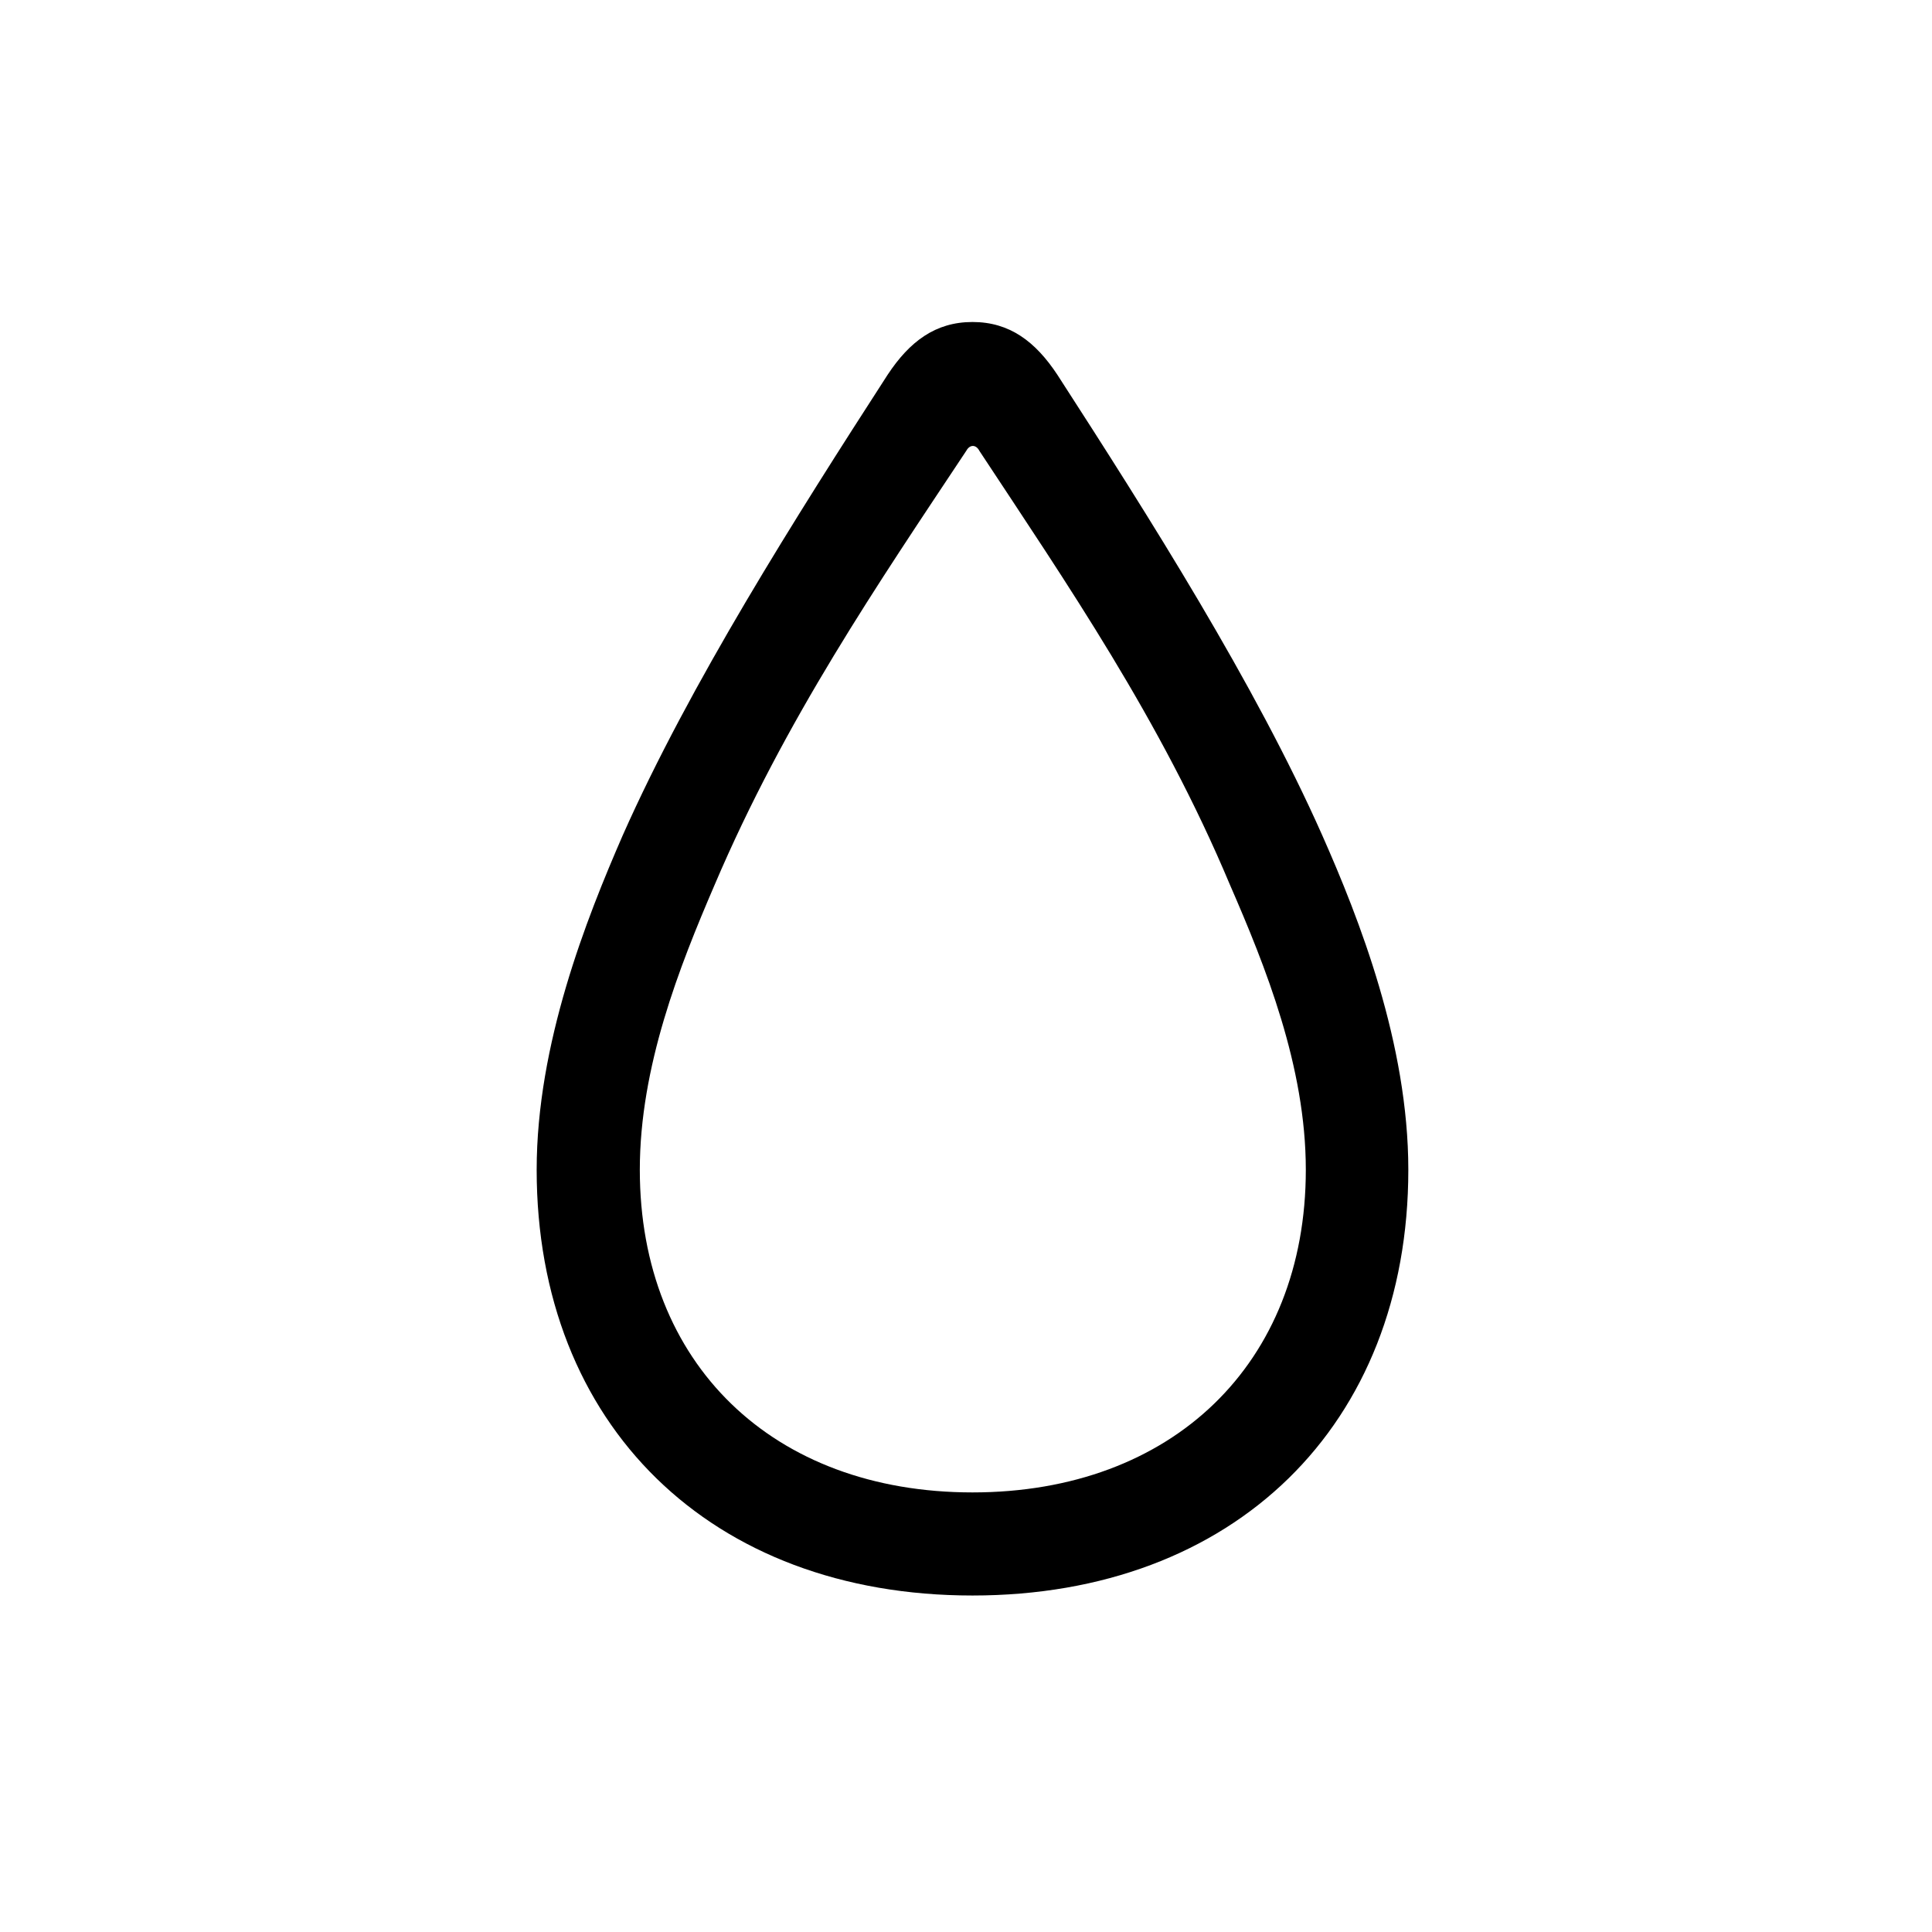 <svg width="36" height="36" viewBox="0 0 36 36" fill="none" xmlns="http://www.w3.org/2000/svg">
<path d="M18.121 29.73C22.996 29.73 26.242 26.555 26.242 21.797C26.242 19.453 25.328 17.121 24.637 15.562C23.383 12.738 21.414 9.633 19.703 6.984C19.293 6.363 18.812 6 18.121 6C17.43 6 16.949 6.363 16.539 6.984C14.828 9.633 12.859 12.738 11.605 15.562C10.926 17.121 10 19.453 10 21.797C10 26.555 13.246 29.73 18.121 29.73ZM18.121 27.809C14.395 27.809 11.922 25.406 11.922 21.797C11.922 19.875 12.66 18.012 13.316 16.488C14.629 13.406 16.363 10.875 18.004 8.402C18.074 8.273 18.191 8.285 18.25 8.402C19.879 10.875 21.625 13.406 22.914 16.477C23.582 18.012 24.332 19.875 24.332 21.797C24.332 25.406 21.848 27.809 18.121 27.809Z" fill="black"/>
</svg>
